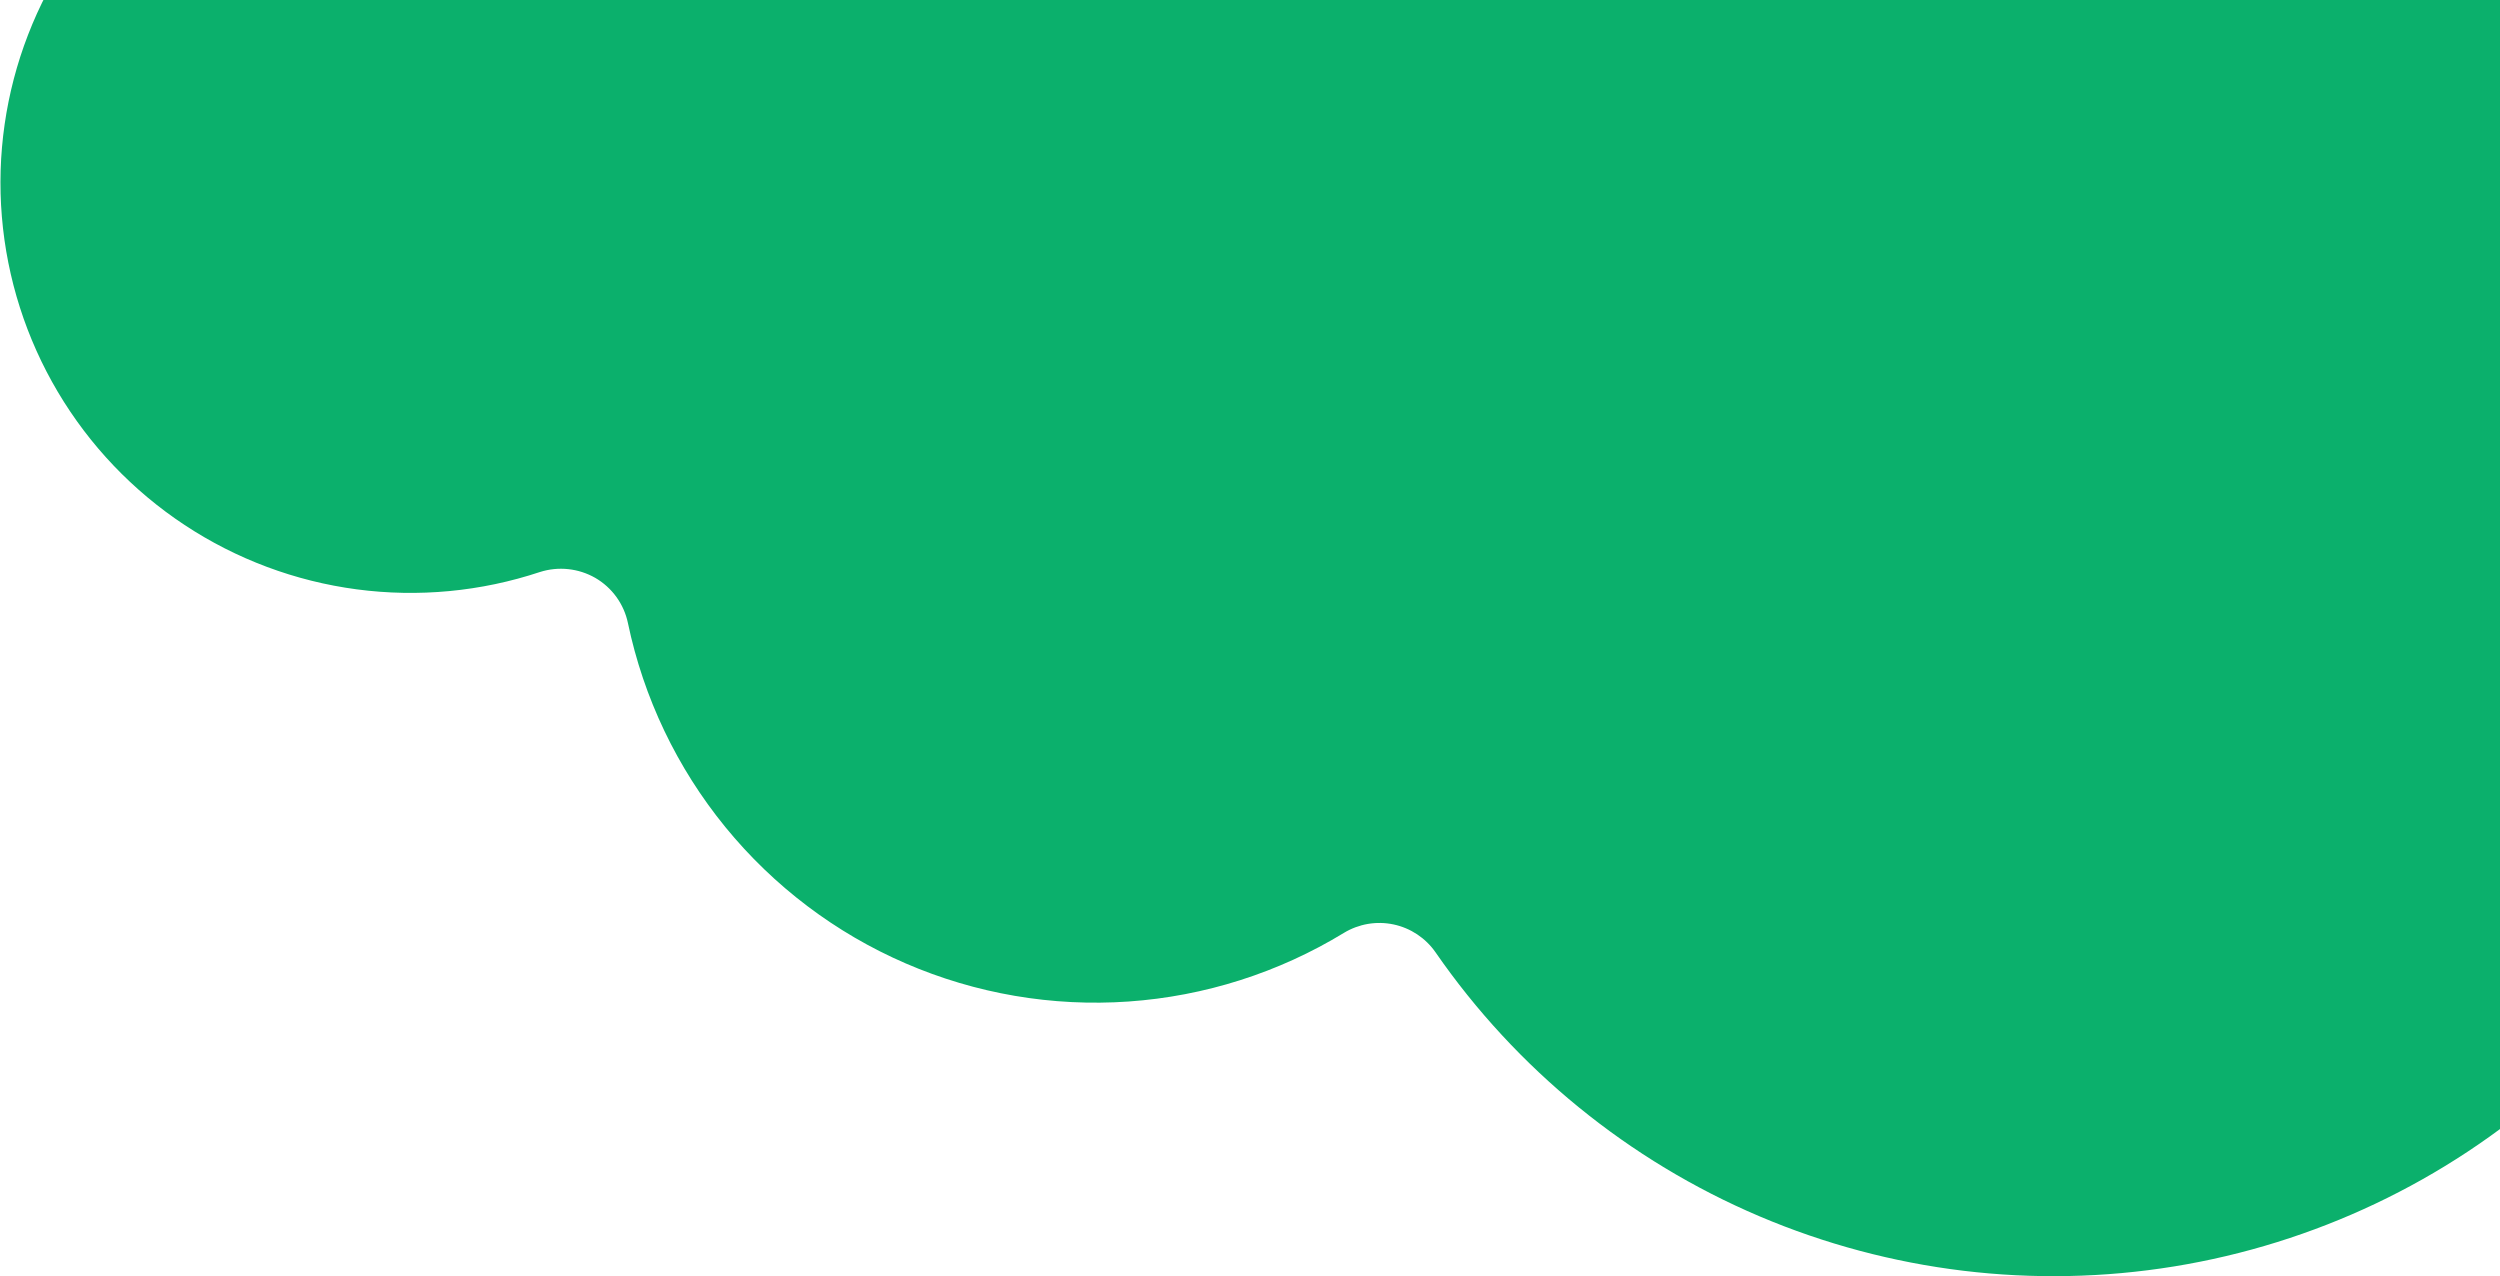 <svg width="1097" height="560" viewBox="0 0 1097 560" fill="none" xmlns="http://www.w3.org/2000/svg">
<path d="M1463.92 -184.75C1457.42 -186.066 1451.53 -189.501 1447.19 -194.517C1442.85 -199.532 1440.29 -205.846 1439.92 -212.47C1434.98 -300.114 1400.59 -383.523 1342.33 -449.181C1284.06 -514.838 1205.33 -558.896 1118.89 -574.216C1032.46 -589.535 943.38 -575.218 866.098 -533.584C788.816 -491.95 727.857 -425.439 693.1 -344.83C691.4 -340.904 688.88 -337.387 685.709 -334.516C682.539 -331.644 678.79 -329.483 674.716 -328.179C670.641 -326.875 666.335 -326.457 662.086 -326.954C657.837 -327.451 653.744 -328.851 650.08 -331.06C610.969 -354.733 566.477 -368.064 520.793 -369.797C475.108 -371.53 429.734 -361.608 388.942 -340.966C348.15 -320.324 313.282 -289.641 287.621 -251.805C261.96 -213.968 246.35 -170.224 242.26 -124.69C241.904 -120.598 240.71 -116.622 238.755 -113.01C236.799 -109.397 234.122 -106.225 230.89 -103.69C227.677 -101.155 223.973 -99.314 220.013 -98.281C216.053 -97.249 211.922 -97.047 207.88 -97.69C180.964 -101.878 153.448 -99.903 127.406 -91.913C101.364 -83.924 77.475 -70.127 57.54 -51.565C37.604 -33.002 22.141 -10.156 12.317 15.251C2.492 40.658 -1.437 67.963 0.823 95.109C3.084 122.255 11.477 148.534 25.369 171.965C39.26 195.397 58.289 215.37 81.021 230.379C103.753 245.389 129.595 255.043 156.599 258.615C183.604 262.187 211.068 259.583 236.92 251C240.928 249.723 245.158 249.293 249.341 249.737C253.524 250.182 257.569 251.49 261.22 253.58C264.861 255.692 268.016 258.546 270.482 261.958C272.947 265.369 274.667 269.261 275.53 273.38C282.407 306.214 297.065 336.917 318.274 362.908C339.483 388.899 366.622 409.419 397.409 422.741C428.196 436.064 461.732 441.8 495.197 439.468C528.662 437.136 561.078 426.804 589.72 409.34C596.25 405.381 604.045 404.061 611.514 405.65C618.984 407.239 625.566 411.616 629.92 417.89C665.385 469.145 714.653 509.297 772.009 533.69C829.366 558.084 892.462 565.719 953.982 555.711C1015.5 545.703 1072.92 518.462 1119.59 477.147C1166.26 435.831 1200.26 382.133 1217.65 322.28C1218.96 317.78 1221.32 313.651 1224.51 310.224C1227.71 306.796 1231.67 304.166 1236.07 302.545C1240.47 300.923 1245.18 300.354 1249.84 300.885C1254.5 301.416 1258.97 303.031 1262.89 305.6C1296.18 327.503 1333.9 341.768 1373.35 347.369C1412.8 352.97 1453 349.771 1491.07 337.999C1529.14 326.227 1564.13 306.175 1593.53 279.282C1622.94 252.389 1646.02 219.321 1661.13 182.451C1676.25 145.581 1683.01 105.824 1680.94 66.031C1678.87 26.238 1668.02 -12.604 1649.17 -47.708C1630.31 -82.811 1603.92 -113.307 1571.89 -137.005C1539.86 -160.704 1502.97 -177.019 1463.89 -184.78L1463.92 -184.75Z" fill="#0BB06C"/>
</svg>
